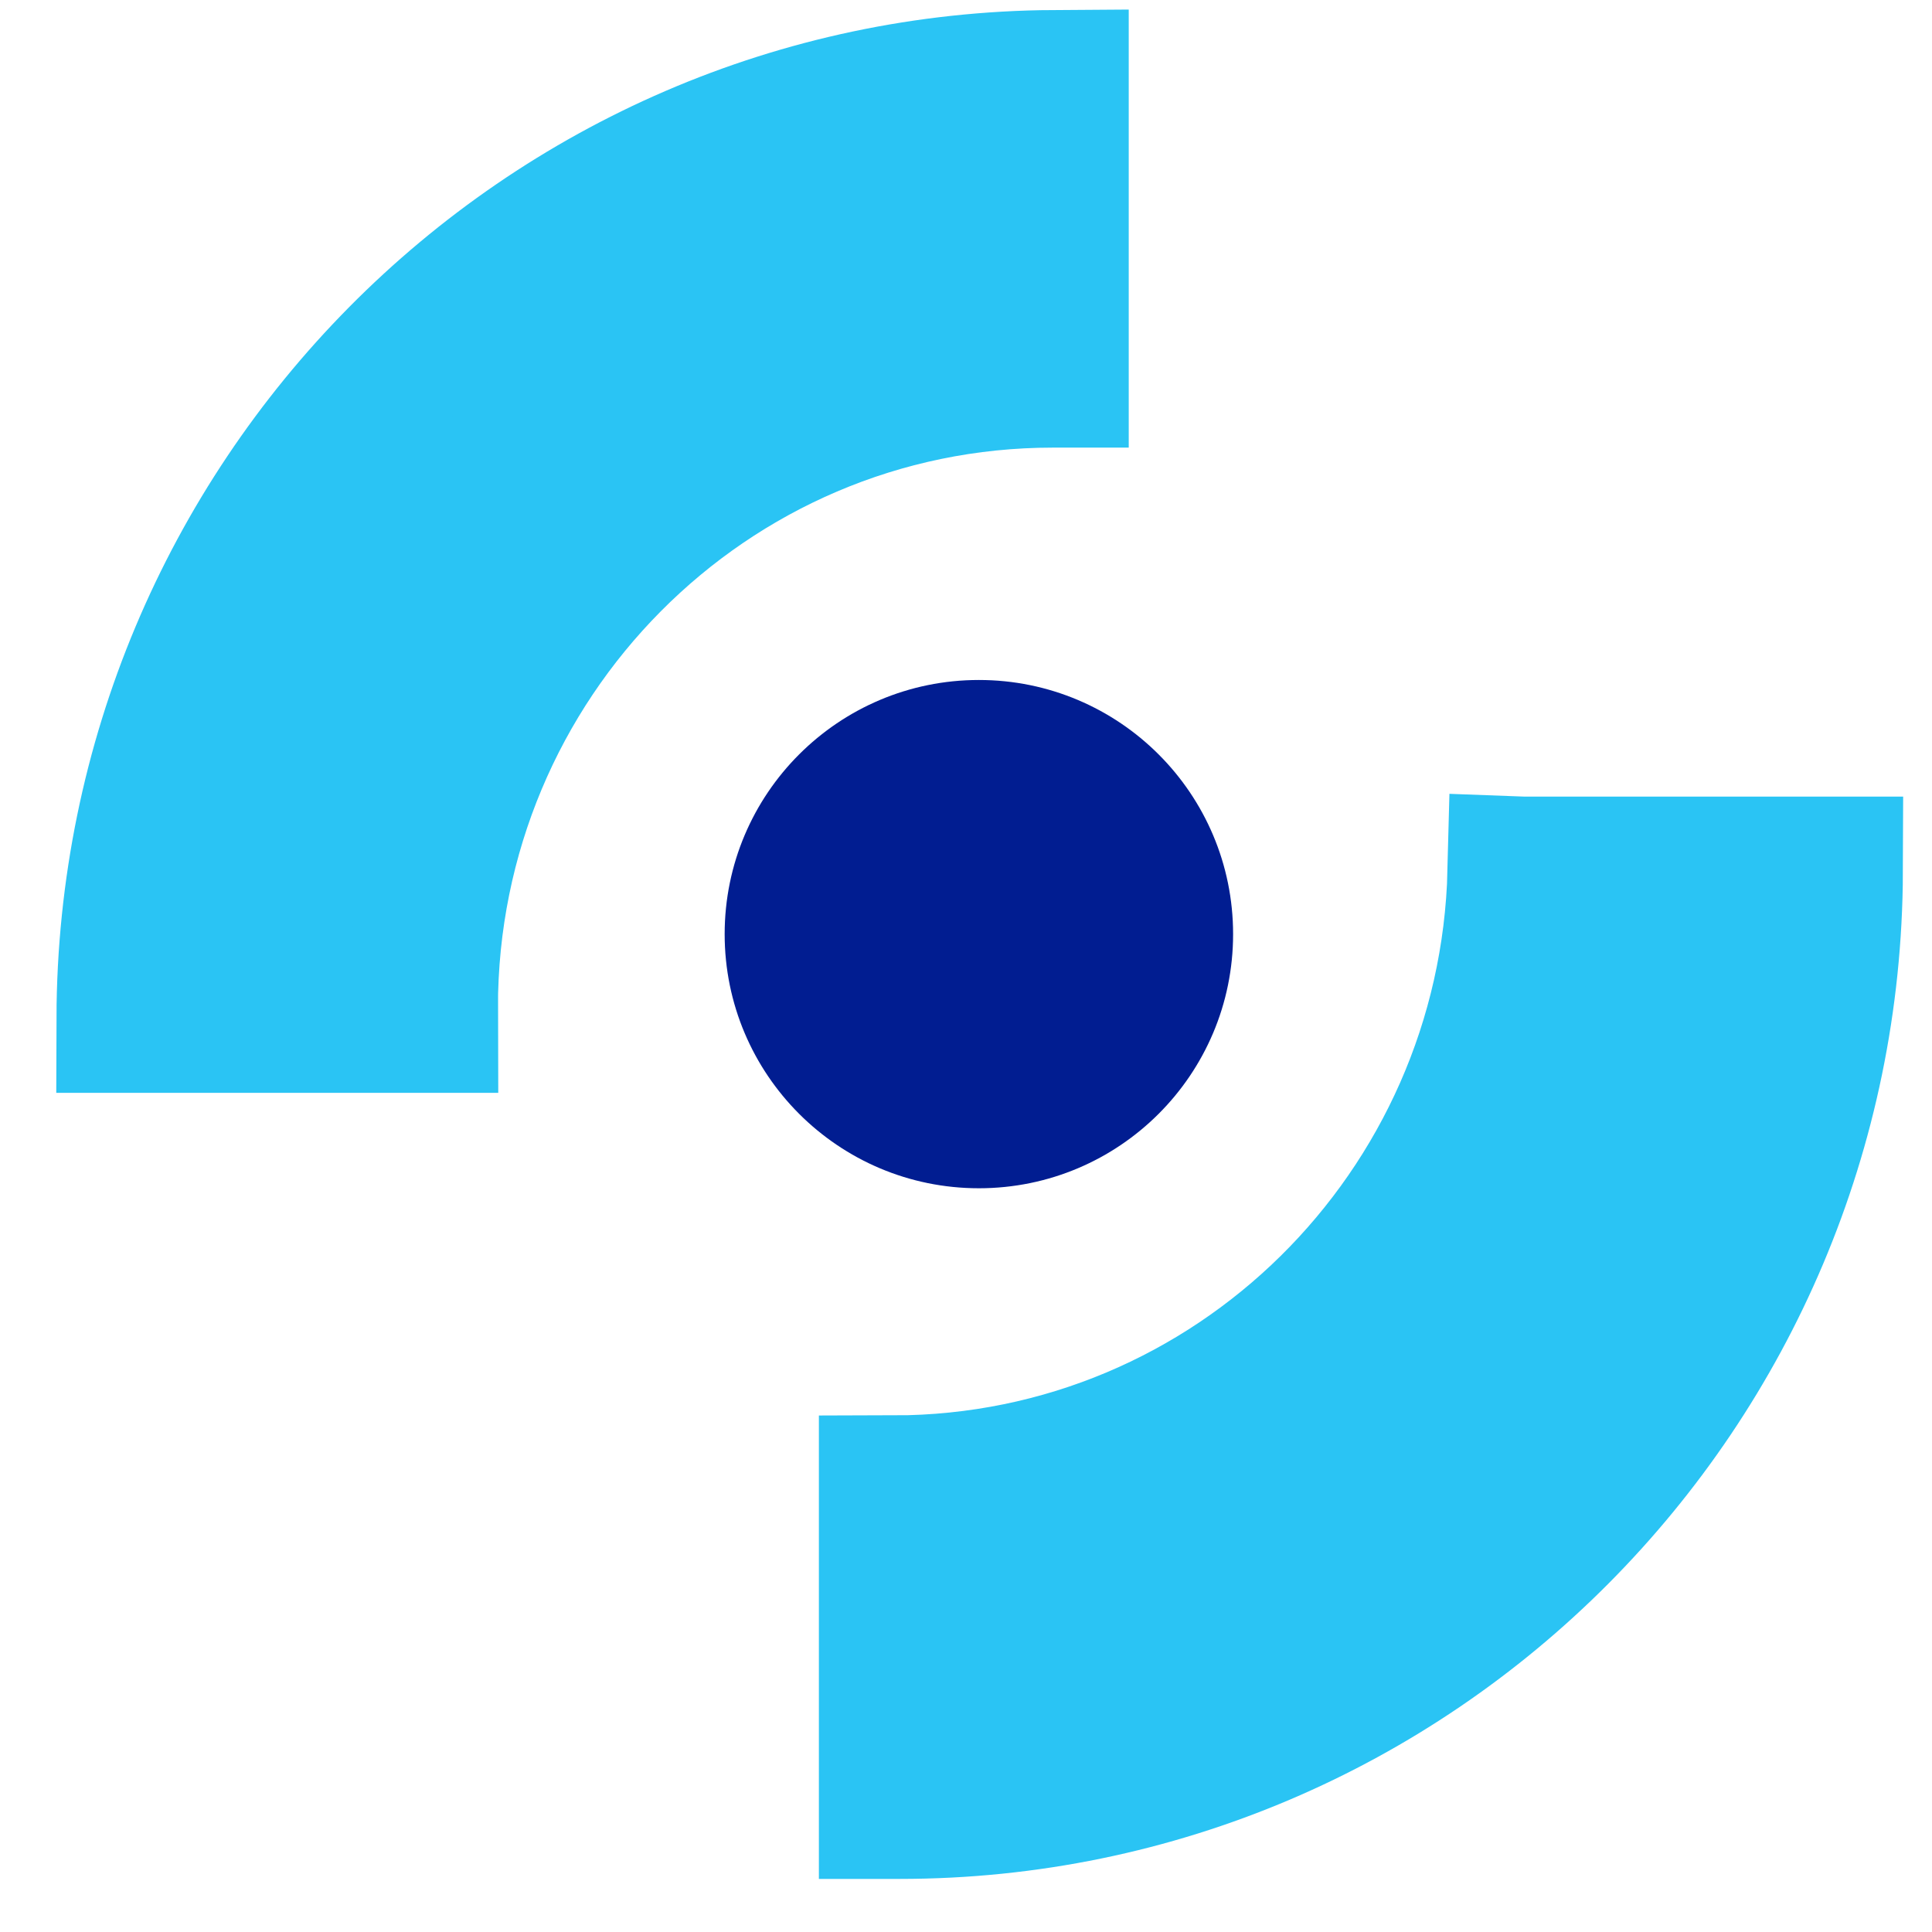 <?xml version="1.0" encoding="UTF-8"?>
<svg id="Layer_1" data-name="Layer 1" xmlns="http://www.w3.org/2000/svg" viewBox="0 0 240 240">
  <defs>
    <style>
      .cls-1 {
        fill: none;
      }

      .cls-2 {
        fill: #2ac4f4;
        stroke: #2ac4f4;
        stroke-miterlimit: 10;
        stroke-width: 18.63px;
      }

      .cls-3 {
        fill: #011d91;
      }
    </style>
  </defs>
  <g>
    <path class="cls-2" d="M52.54,125.17c0-43.56,35.03-78.88,78.25-78.88.04,0,.07,0,.11,0V10.56c-63.23.39-114.39,52.09-114.57,115.88h36.25c0-.42-.03-.84-.03-1.27Z"/>
    <path class="cls-2" d="M189.13,108.27c-1.06,42.59-35.59,76.81-78.09,76.87v38.95c.24,0,.48,0,.73,0,63.55,0,115.09-51.82,115.3-115.82h-37.93Z"/>
  </g>
  <ellipse class="cls-3" cx="121.6" cy="116.04" rx="31.58" ry="31.57"/>
  <rect class="cls-1" x="-1.83" y="-8.05" width="246.87" height="248.18"/>
</svg>